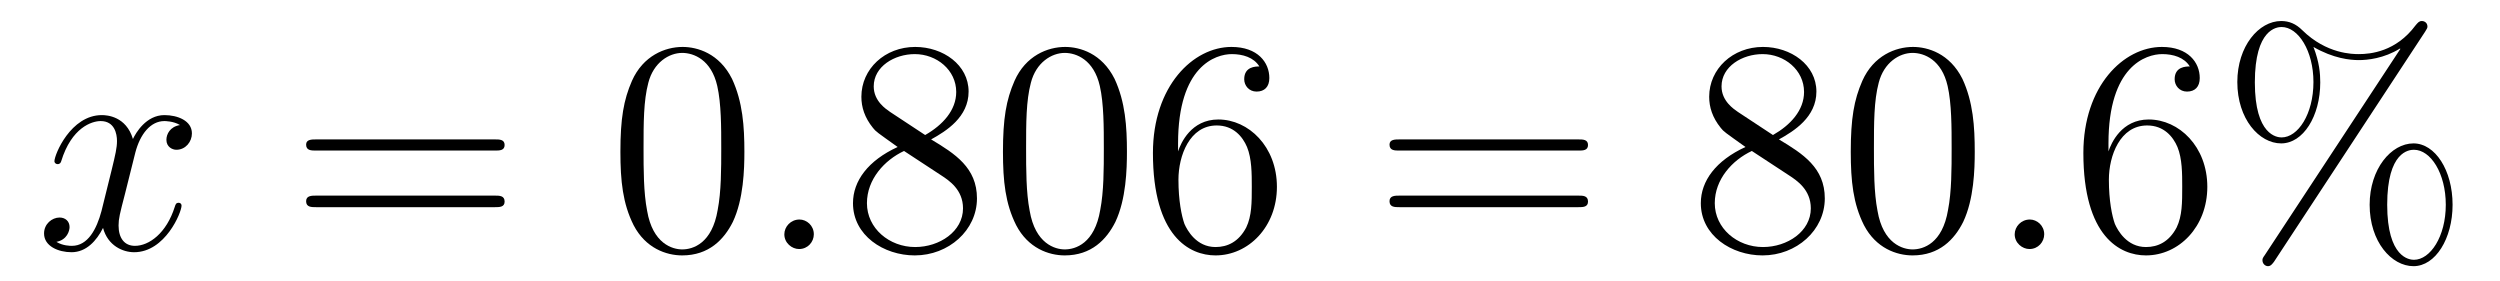 <?xml version='1.0'?>
<!-- This file was generated by dvisvgm 1.9.2 -->
<svg height='11pt' version='1.1' viewBox='0 -11 98 11' width='98pt' xmlns='http://www.w3.org/2000/svg' xmlns:xlink='http://www.w3.org/1999/xlink'>
<g id='page1'>
<g transform='matrix(1 0 0 1 -127 653)'>
<path d='M134.055 -659.098C133.664 -659.035 133.523 -658.738 133.523 -658.52C133.523 -658.238 133.758 -658.129 133.914 -658.129C134.273 -658.129 134.523 -658.441 134.523 -658.77C134.523 -659.27 133.961 -659.488 133.445 -659.488C132.727 -659.488 132.32 -658.785 132.211 -658.551C131.945 -659.441 131.195 -659.488 130.992 -659.488C129.773 -659.488 129.133 -657.941 129.133 -657.676C129.133 -657.629 129.18 -657.566 129.258 -657.566C129.352 -657.566 129.383 -657.629 129.398 -657.676C129.805 -659.004 130.602 -659.254 130.945 -659.254C131.492 -659.254 131.586 -658.754 131.586 -658.473C131.586 -658.207 131.523 -657.941 131.383 -657.363L130.977 -655.723C130.789 -655.02 130.445 -654.363 129.82 -654.363C129.758 -654.363 129.461 -654.363 129.211 -654.519C129.633 -654.598 129.727 -654.957 129.727 -655.098C129.727 -655.332 129.555 -655.473 129.336 -655.473C129.039 -655.473 128.727 -655.223 128.727 -654.848C128.727 -654.348 129.289 -654.113 129.805 -654.113C130.383 -654.113 130.789 -654.566 131.039 -655.066C131.227 -654.363 131.82 -654.113 132.258 -654.113C133.477 -654.113 134.117 -655.676 134.117 -655.941C134.117 -656.004 134.07 -656.051 134.008 -656.051C133.898 -656.051 133.883 -655.988 133.852 -655.895C133.523 -654.848 132.836 -654.363 132.289 -654.363C131.883 -654.363 131.648 -654.66 131.648 -655.16C131.648 -655.426 131.695 -655.613 131.898 -656.394L132.305 -658.02C132.492 -658.738 132.898 -659.254 133.445 -659.254C133.461 -659.254 133.805 -659.254 134.055 -659.098ZM134.996 -654.238' fill-rule='evenodd'/>
<path d='M146.406 -658.098C146.578 -658.098 146.781 -658.098 146.781 -658.316C146.781 -658.535 146.578 -658.535 146.406 -658.535H139.391C139.219 -658.535 139 -658.535 139 -658.332C139 -658.098 139.203 -658.098 139.391 -658.098H146.406ZM146.406 -655.879C146.578 -655.879 146.781 -655.879 146.781 -656.098C146.781 -656.332 146.578 -656.332 146.406 -656.332H139.391C139.219 -656.332 139 -656.332 139 -656.113C139 -655.879 139.203 -655.879 139.391 -655.879H146.406ZM147.477 -654.238' fill-rule='evenodd'/>
<path d='M156.18 -658.051C156.18 -659.035 156.117 -660.004 155.695 -660.91C155.195 -661.91 154.336 -662.16 153.758 -662.16C153.07 -662.16 152.211 -661.816 151.773 -660.832C151.445 -660.082 151.32 -659.348 151.32 -658.051C151.32 -656.895 151.414 -656.019 151.836 -655.176C152.305 -654.27 153.117 -653.988 153.742 -653.988C154.789 -653.988 155.383 -654.613 155.727 -655.301C156.148 -656.191 156.18 -657.363 156.18 -658.051ZM153.742 -654.223C153.367 -654.223 152.586 -654.441 152.367 -655.738C152.227 -656.457 152.227 -657.363 152.227 -658.191C152.227 -659.176 152.227 -660.051 152.414 -660.754C152.617 -661.551 153.227 -661.926 153.742 -661.926C154.195 -661.926 154.883 -661.66 155.117 -660.629C155.273 -659.941 155.273 -659.004 155.273 -658.191C155.273 -657.395 155.273 -656.488 155.133 -655.77C154.914 -654.457 154.164 -654.223 153.742 -654.223ZM156.715 -654.238' fill-rule='evenodd'/>
<path d='M158.902 -654.816C158.902 -655.16 158.621 -655.395 158.34 -655.395C157.996 -655.395 157.746 -655.113 157.746 -654.816C157.746 -654.473 158.043 -654.238 158.324 -654.238C158.668 -654.238 158.902 -654.519 158.902 -654.816ZM159.953 -654.238' fill-rule='evenodd'/>
<path d='M163.5 -658.535C164.094 -658.863 164.969 -659.41 164.969 -660.41C164.969 -661.457 163.969 -662.16 162.875 -662.16C161.688 -662.16 160.766 -661.301 160.766 -660.207C160.766 -659.801 160.891 -659.394 161.219 -658.988C161.344 -658.832 161.359 -658.832 162.188 -658.238C161.031 -657.707 160.437 -656.91 160.437 -656.035C160.437 -654.77 161.641 -653.988 162.859 -653.988C164.187 -653.988 165.297 -654.973 165.297 -656.223C165.297 -657.426 164.438 -657.973 163.5 -658.535ZM161.891 -659.613C161.734 -659.723 161.25 -660.035 161.25 -660.613C161.25 -661.395 162.063 -661.879 162.859 -661.879C163.719 -661.879 164.484 -661.254 164.484 -660.395C164.484 -659.676 163.953 -659.098 163.266 -658.707L161.891 -659.613ZM162.438 -658.082L163.891 -657.129C164.203 -656.926 164.75 -656.566 164.75 -655.832C164.75 -654.926 163.828 -654.316 162.875 -654.316C161.859 -654.316 160.984 -655.051 160.984 -656.035C160.984 -656.973 161.672 -657.723 162.438 -658.082ZM171.176 -658.051C171.176 -659.035 171.113 -660.004 170.691 -660.91C170.191 -661.91 169.332 -662.16 168.754 -662.16C168.066 -662.16 167.207 -661.816 166.77 -660.832C166.441 -660.082 166.316 -659.348 166.316 -658.051C166.316 -656.895 166.41 -656.019 166.832 -655.176C167.301 -654.27 168.113 -653.988 168.738 -653.988C169.785 -653.988 170.379 -654.613 170.723 -655.301C171.144 -656.191 171.176 -657.363 171.176 -658.051ZM168.738 -654.223C168.363 -654.223 167.582 -654.441 167.363 -655.738C167.223 -656.457 167.223 -657.363 167.223 -658.191C167.223 -659.176 167.223 -660.051 167.41 -660.754C167.613 -661.551 168.223 -661.926 168.738 -661.926C169.191 -661.926 169.879 -661.66 170.113 -660.629C170.27 -659.941 170.27 -659.004 170.27 -658.191C170.27 -657.395 170.27 -656.488 170.129 -655.77C169.91 -654.457 169.16 -654.223 168.738 -654.223ZM173.18 -658.379C173.18 -661.41 174.648 -661.879 175.289 -661.879C175.711 -661.879 176.148 -661.754 176.367 -661.395C176.227 -661.395 175.773 -661.395 175.773 -660.894C175.773 -660.645 175.961 -660.41 176.258 -660.41C176.57 -660.41 176.758 -660.598 176.758 -660.941C176.758 -661.551 176.305 -662.16 175.273 -662.16C173.773 -662.16 172.195 -660.629 172.195 -658.004C172.195 -654.723 173.633 -653.988 174.648 -653.988C175.945 -653.988 177.055 -655.113 177.055 -656.676C177.055 -658.254 175.945 -659.316 174.758 -659.316C173.695 -659.316 173.289 -658.395 173.18 -658.066V-658.379ZM174.648 -654.316C173.898 -654.316 173.539 -654.973 173.43 -655.223C173.32 -655.535 173.195 -656.129 173.195 -656.957C173.195 -657.894 173.633 -659.082 174.695 -659.082C175.352 -659.082 175.711 -658.644 175.883 -658.238C176.07 -657.785 176.07 -657.191 176.07 -656.676C176.07 -656.066 176.07 -655.535 175.852 -655.082C175.555 -654.519 175.117 -654.316 174.648 -654.316ZM177.59 -654.238' fill-rule='evenodd'/>
<path d='M188.875 -658.098C189.047 -658.098 189.25 -658.098 189.25 -658.316C189.25 -658.535 189.047 -658.535 188.875 -658.535H181.859C181.688 -658.535 181.469 -658.535 181.469 -658.332C181.469 -658.098 181.672 -658.098 181.859 -658.098H188.875ZM188.875 -655.879C189.047 -655.879 189.25 -655.879 189.25 -656.098C189.25 -656.332 189.047 -656.332 188.875 -656.332H181.859C181.688 -656.332 181.469 -656.332 181.469 -656.113C181.469 -655.879 181.672 -655.879 181.859 -655.879H188.875ZM189.945 -654.238' fill-rule='evenodd'/>
<path d='M196.734 -658.535C197.328 -658.863 198.203 -659.41 198.203 -660.41C198.203 -661.457 197.203 -662.16 196.109 -662.16C194.922 -662.16 194 -661.301 194 -660.207C194 -659.801 194.125 -659.394 194.453 -658.988C194.578 -658.832 194.593 -658.832 195.422 -658.238C194.266 -657.707 193.672 -656.91 193.672 -656.035C193.672 -654.77 194.875 -653.988 196.093 -653.988C197.422 -653.988 198.532 -654.973 198.532 -656.223C198.532 -657.426 197.672 -657.973 196.734 -658.535ZM195.125 -659.613C194.969 -659.723 194.484 -660.035 194.484 -660.613C194.484 -661.395 195.296 -661.879 196.093 -661.879C196.954 -661.879 197.719 -661.254 197.719 -660.395C197.719 -659.676 197.188 -659.098 196.5 -658.707L195.125 -659.613ZM195.672 -658.082L197.125 -657.129C197.437 -656.926 197.984 -656.566 197.984 -655.832C197.984 -654.926 197.063 -654.316 196.109 -654.316C195.094 -654.316 194.219 -655.051 194.219 -656.035C194.219 -656.973 194.906 -657.723 195.672 -658.082ZM204.41 -658.051C204.41 -659.035 204.348 -660.004 203.926 -660.91C203.425 -661.91 202.566 -662.16 201.989 -662.16C201.301 -662.16 200.442 -661.816 200.004 -660.832C199.675 -660.082 199.55 -659.348 199.55 -658.051C199.55 -656.895 199.644 -656.019 200.066 -655.176C200.536 -654.27 201.348 -653.988 201.973 -653.988C203.02 -653.988 203.614 -654.613 203.957 -655.301C204.379 -656.191 204.41 -657.363 204.41 -658.051ZM201.973 -654.223C201.598 -654.223 200.816 -654.441 200.598 -655.738C200.458 -656.457 200.458 -657.363 200.458 -658.191C200.458 -659.176 200.458 -660.051 200.645 -660.754C200.848 -661.551 201.457 -661.926 201.973 -661.926C202.426 -661.926 203.113 -661.66 203.347 -660.629C203.504 -659.941 203.504 -659.004 203.504 -658.191C203.504 -657.395 203.504 -656.488 203.363 -655.77C203.144 -654.457 202.394 -654.223 201.973 -654.223ZM204.946 -654.238' fill-rule='evenodd'/>
<path d='M207.133 -654.816C207.133 -655.16 206.851 -655.395 206.57 -655.395C206.226 -655.395 205.976 -655.113 205.976 -654.816C205.976 -654.473 206.274 -654.238 206.555 -654.238C206.898 -654.238 207.133 -654.519 207.133 -654.816ZM208.183 -654.238' fill-rule='evenodd'/>
<path d='M209.652 -658.379C209.652 -661.41 211.121 -661.879 211.762 -661.879C212.184 -661.879 212.621 -661.754 212.84 -661.395C212.699 -661.395 212.246 -661.395 212.246 -660.894C212.246 -660.645 212.434 -660.41 212.73 -660.41C213.043 -660.41 213.23 -660.598 213.23 -660.941C213.23 -661.551 212.777 -662.16 211.746 -662.16C210.246 -662.16 208.668 -660.629 208.668 -658.004C208.668 -654.723 210.106 -653.988 211.121 -653.988C212.418 -653.988 213.527 -655.113 213.527 -656.676C213.527 -658.254 212.418 -659.316 211.23 -659.316C210.168 -659.316 209.761 -658.395 209.652 -658.066V-658.379ZM211.121 -654.316C210.371 -654.316 210.012 -654.973 209.903 -655.223C209.792 -655.535 209.668 -656.129 209.668 -656.957C209.668 -657.894 210.106 -659.082 211.168 -659.082C211.824 -659.082 212.184 -658.644 212.356 -658.238C212.543 -657.785 212.543 -657.191 212.543 -656.676C212.543 -656.066 212.543 -655.535 212.324 -655.082C212.027 -654.519 211.59 -654.316 211.121 -654.316ZM223.141 -655.973C223.141 -657.332 222.454 -658.379 221.609 -658.379C220.734 -658.379 219.89 -657.379 219.89 -655.973C219.89 -654.519 220.75 -653.566 221.609 -653.566C222.469 -653.566 223.141 -654.645 223.141 -655.973ZM221.626 -653.816C221.453 -653.816 220.578 -653.895 220.578 -655.973C220.578 -658.066 221.437 -658.129 221.626 -658.129C222.281 -658.129 222.875 -657.207 222.875 -655.973C222.875 -654.723 222.265 -653.816 221.626 -653.816ZM222.062 -662.754C222.125 -662.863 222.156 -662.895 222.156 -662.957C222.156 -663.113 222.031 -663.176 221.938 -663.176C221.828 -663.176 221.782 -663.113 221.688 -663.004C220.922 -661.973 219.922 -661.879 219.469 -661.879C219.234 -661.879 218.203 -661.879 217.25 -662.816C217 -663.066 216.734 -663.176 216.422 -663.176C215.546 -663.176 214.703 -662.191 214.703 -660.785C214.703 -659.332 215.562 -658.379 216.422 -658.379C217.282 -658.379 217.954 -659.441 217.954 -660.77C217.954 -661.113 217.922 -661.551 217.687 -662.16C218.468 -661.707 219.125 -661.644 219.469 -661.644C219.797 -661.644 220.453 -661.707 221.078 -662.098L221.094 -662.082L215.782 -654.004C215.704 -653.895 215.688 -653.863 215.688 -653.801C215.688 -653.66 215.797 -653.566 215.906 -653.566S216.078 -653.66 216.14 -653.738L222.062 -662.754ZM216.438 -658.613C216.265 -658.613 215.39 -658.691 215.39 -660.77C215.39 -662.863 216.25 -662.941 216.438 -662.941C217.093 -662.941 217.687 -662.004 217.687 -660.785C217.687 -659.52 217.078 -658.613 216.438 -658.613ZM223.781 -654.238' fill-rule='evenodd'/>
</g>
</g>
</svg>
